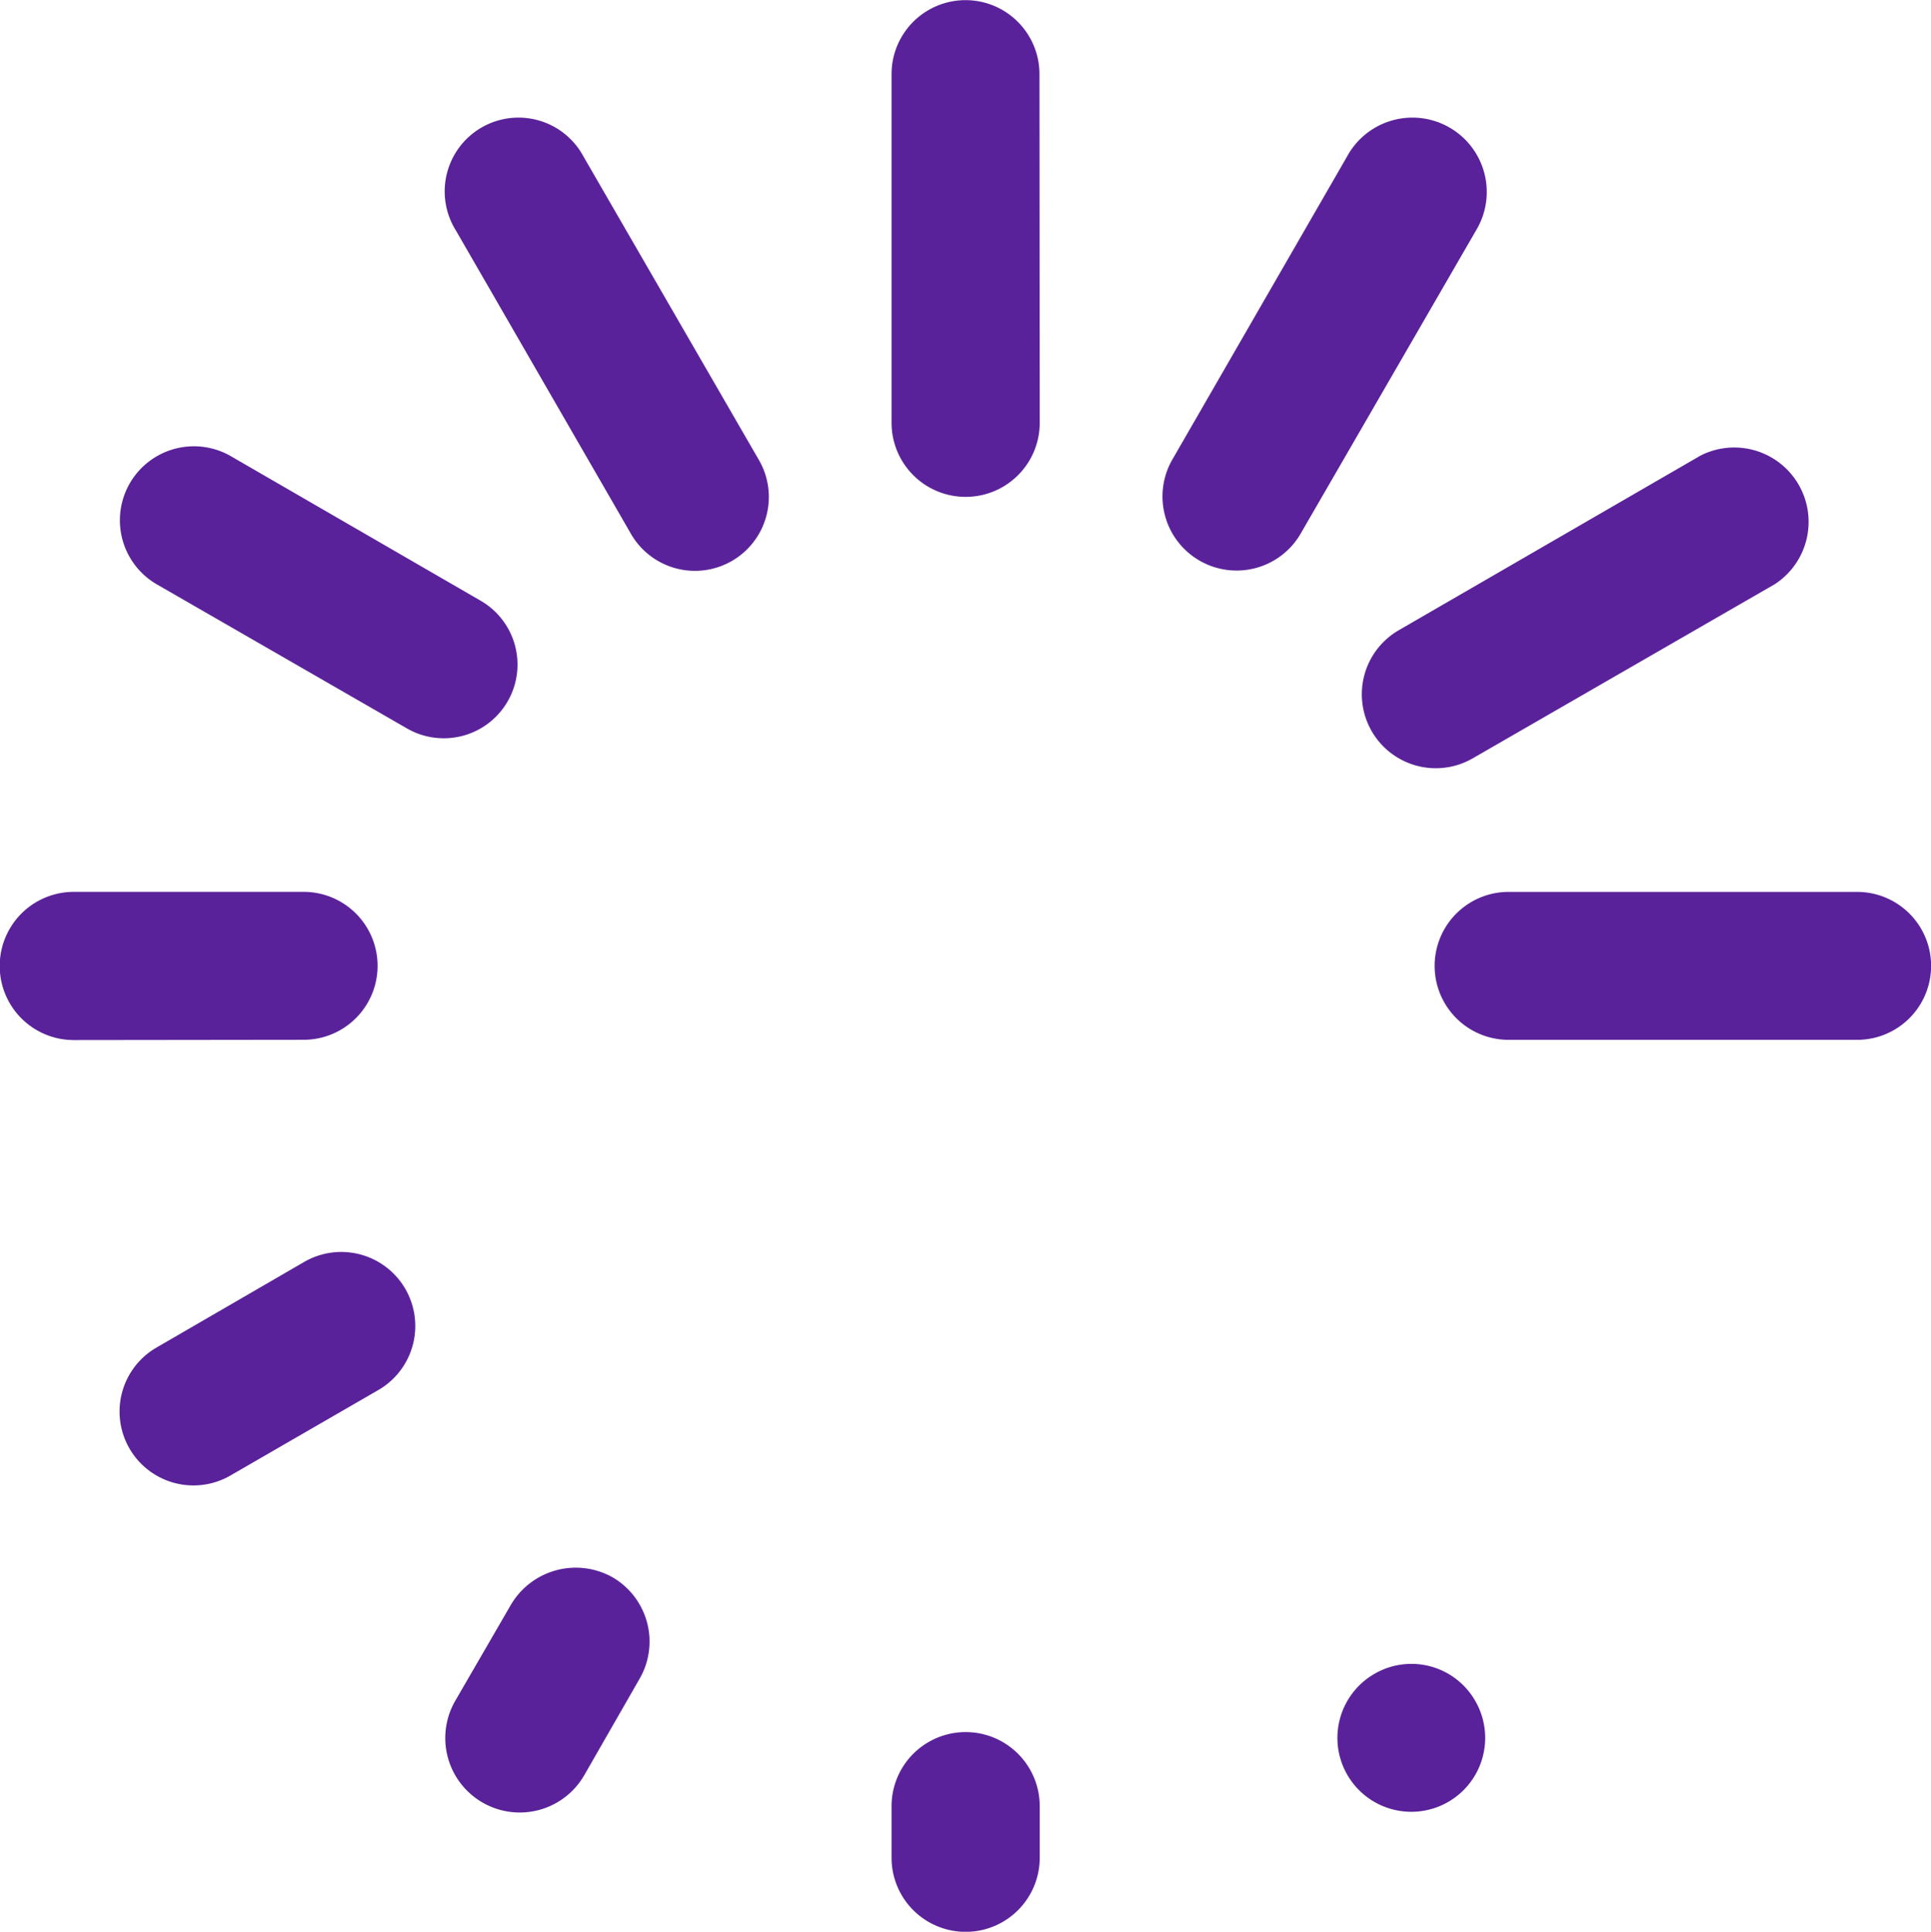 <svg xmlns="http://www.w3.org/2000/svg" xmlns:xlink="http://www.w3.org/1999/xlink" width="77.911" height="77.931" viewBox="0 0 77.911 77.931">
  <defs>
    <clipPath id="clip-path">
      <rect id="Rectángulo_3761" data-name="Rectángulo 3761" width="77.911" height="77.931" fill="none"/>
    </clipPath>
  </defs>
  <g id="Grupo_2904" data-name="Grupo 2904" transform="translate(0 0)">
    <g id="Grupo_2903" data-name="Grupo 2903" transform="translate(0 0)" clip-path="url(#clip-path)">
      <path id="Trazado_46247" data-name="Trazado 46247" d="M59.525,68.623a2.981,2.981,0,1,1-4.085-1.086,2.967,2.967,0,0,1,4.085,1.086M41.951,74.941h0a2.989,2.989,0,0,1-5.979.011V72.867a2.989,2.989,0,1,1,5.979,0ZM23.576,71.612h0a3,3,0,0,1-5.212-2.989l2.245-3.874a3.036,3.036,0,0,1,4.107-1.116,3,3,0,0,1,1.086,4.1ZM9.3,59.525h0a2.981,2.981,0,1,1-2.989-5.159l5.946-3.447a2.986,2.986,0,1,1,2.989,5.17ZM2.978,41.959h0a2.989,2.989,0,0,1,0-5.979h9.267a2.984,2.984,0,1,1,.011,5.968ZM6.311,23.565h0A2.986,2.986,0,0,1,9.3,18.395l10.095,5.841a2.974,2.974,0,1,1-2.978,5.149ZM18.4,9.308h0l7.031,12.183A2.981,2.981,0,1,0,30.587,18.5L23.545,6.319A2.977,2.977,0,1,0,18.4,9.308M35.972,3h0a2.984,2.984,0,1,1,5.968-.02l.011,14.076a2.989,2.989,0,1,1-5.979,0Zm18.375,3.32h0a3,3,0,1,1,5.2,2.989L52.5,21.491a2.989,2.989,0,1,1-5.17-3ZM68.623,18.373h0L56.451,25.417A2.983,2.983,0,1,0,59.41,30.6l12.2-7.033a3,3,0,0,0-2.989-5.192m6.31,17.607h0a2.984,2.984,0,0,1,0,5.968H60.868a2.984,2.984,0,0,1,0-5.968Z" transform="translate(0 0)" fill="#5a229a"/>
    </g>
  </g>
</svg>

